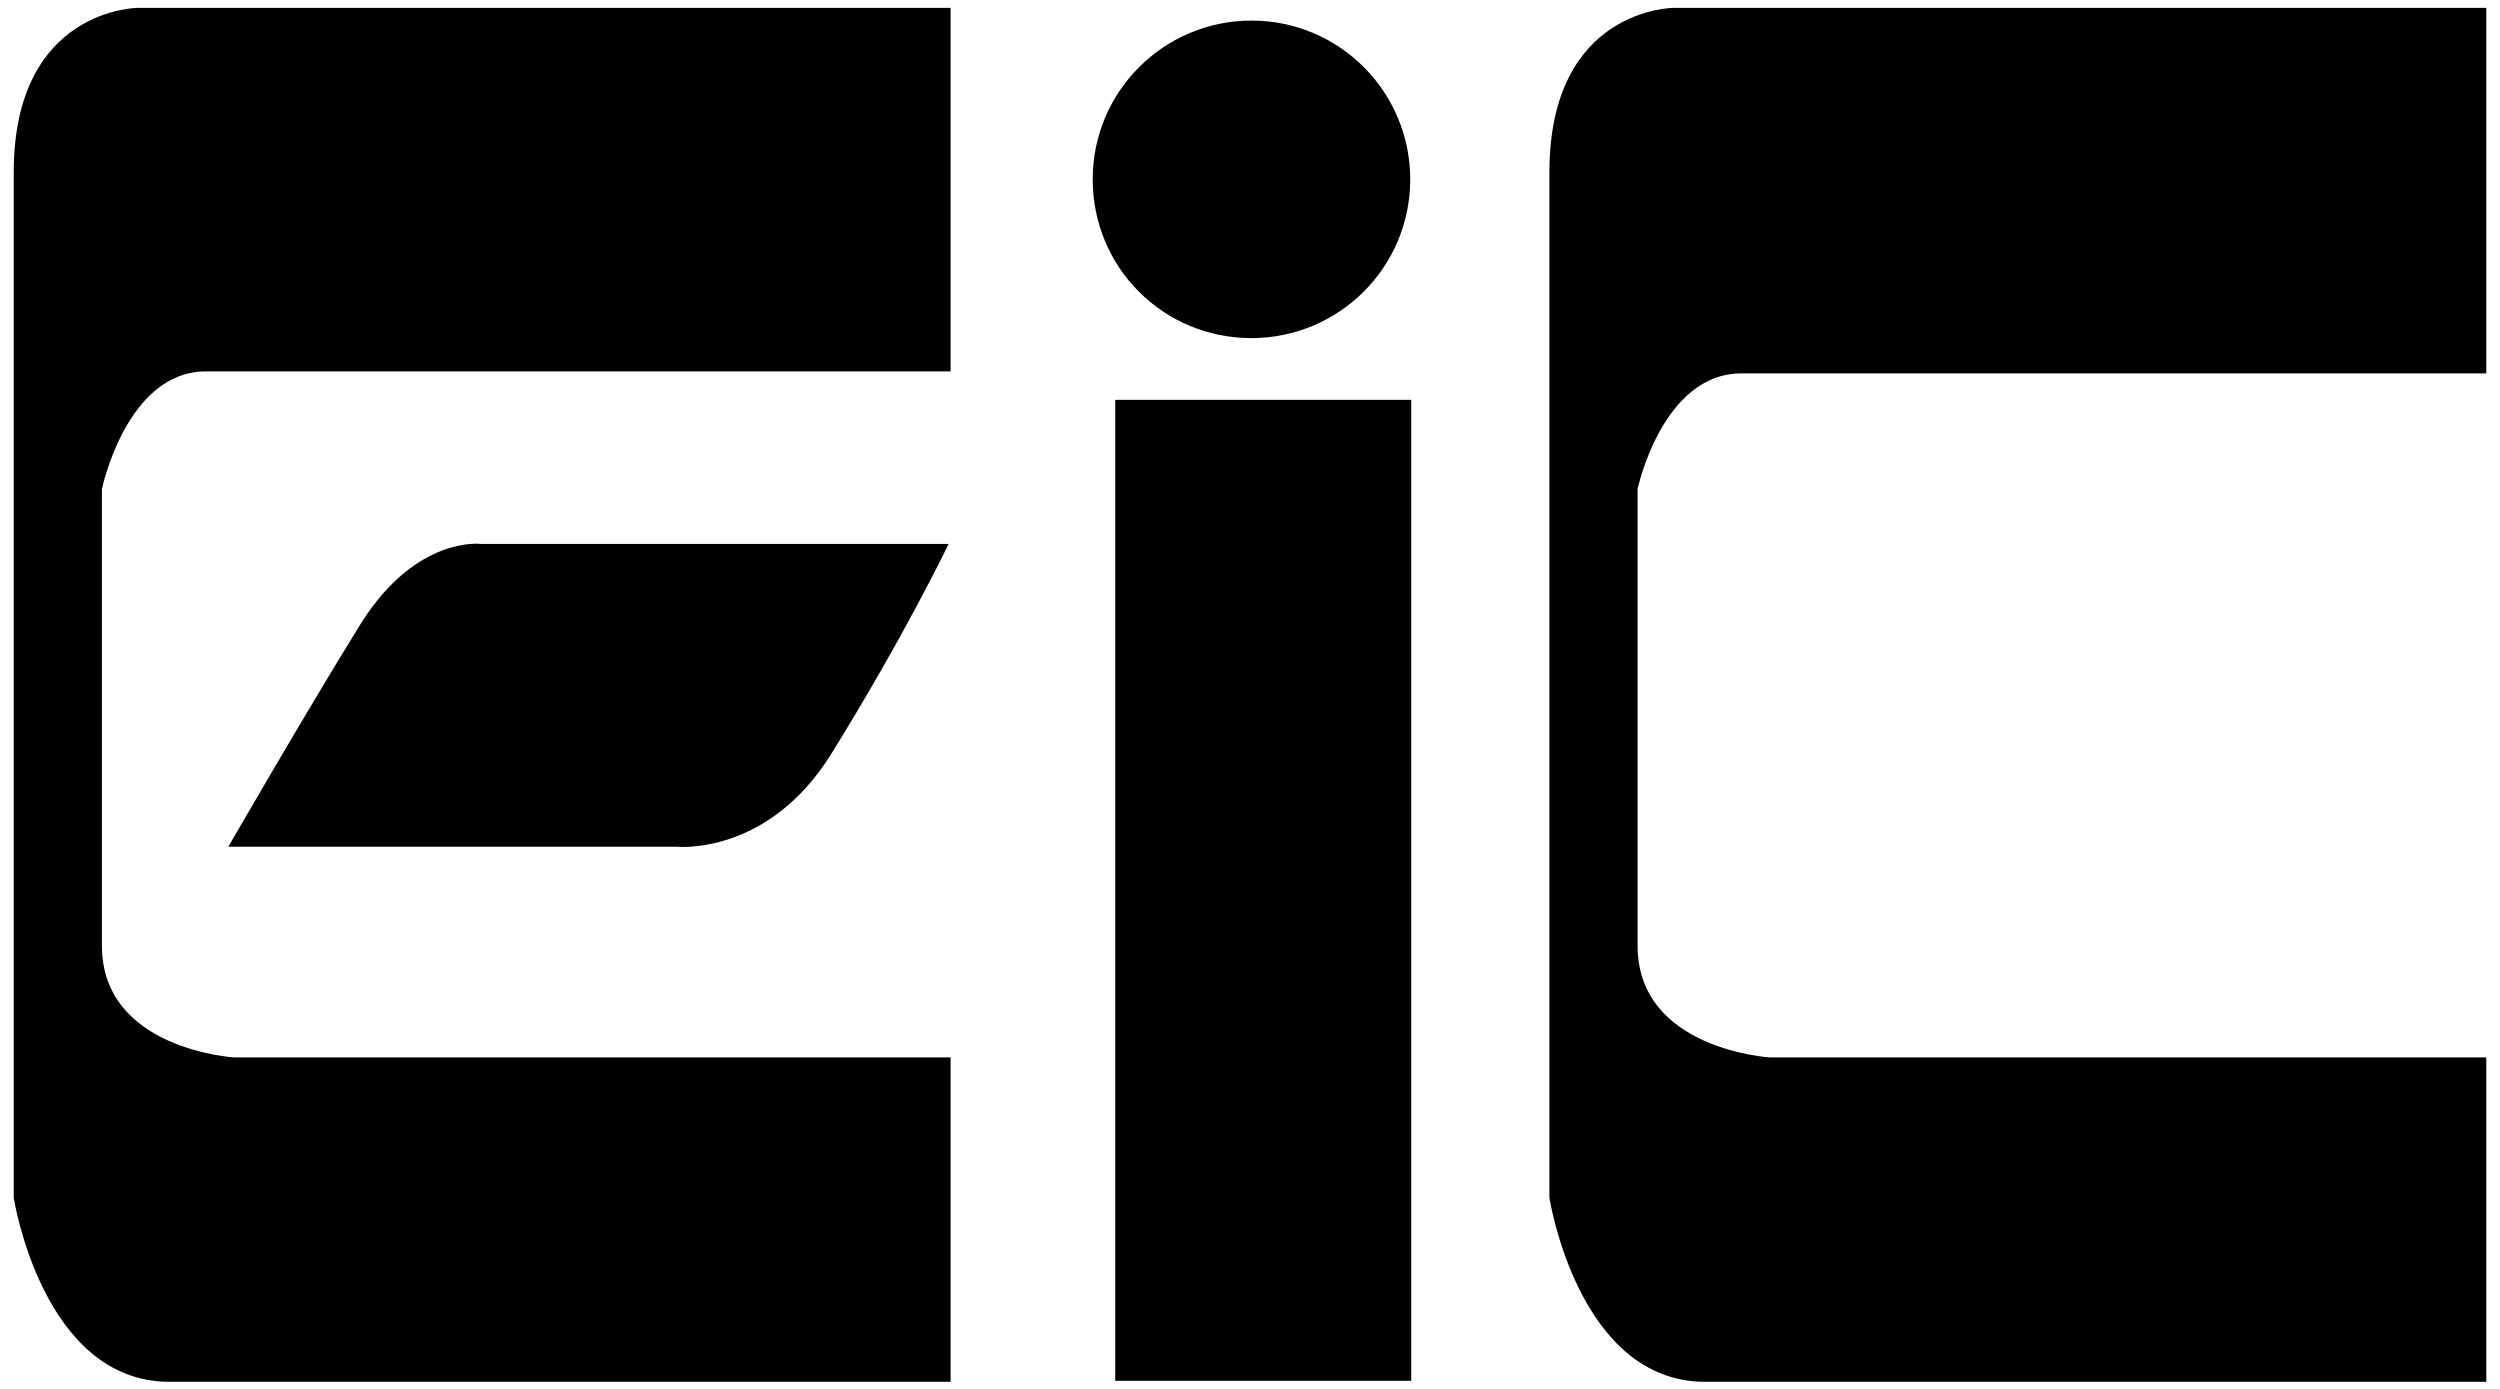 <?xml version="1.0" encoding="utf-8"?>
<!-- Generator: Adobe Illustrator 23.0.1, SVG Export Plug-In . SVG Version: 6.00 Build 0)  -->
<svg version="1.1" id="レイヤー_1" xmlns="http://www.w3.org/2000/svg" xmlns:xlink="http://www.w3.org/1999/xlink" x="0px"
	 y="0px" viewBox="0 0 25.51 14.17" style="enable-background:new 0 0 25.51 14.17;" xml:space="preserve">
<g>
	<path d="M9.7,0.08H1.41c0,0-1.27,0-1.27,1.68c0,1.67,0,10.46,0,10.46s0.29,1.88,1.59,1.88c1.31,0,7.97,0,7.97,0v-3.31H2.39
		c0,0-1.35-0.08-1.35-1.14c0-1.06,0-4.66,0-4.66S1.29,3.79,2.1,3.79c0.82,0,7.6,0,7.6,0V0.08z"/>
	<path d="M25.37,0.08h-8.29c0,0-1.27,0-1.27,1.68c0,1.67,0,10.46,0,10.46s0.29,1.88,1.59,1.88c1.31,0,7.97,0,7.97,0v-3.31h-7.31
		c0,0-1.35-0.08-1.35-1.14c0-1.06,0-4.66,0-4.66s0.25-1.18,1.06-1.18c0.82,0,7.6,0,7.6,0V0.08z"/>
	<path d="M9.68,5.55H4.9c0,0-0.65-0.08-1.21,0.8C3.12,7.27,2.33,8.64,2.33,8.64H6.9c0,0,0.94,0.1,1.59-0.96
		C9.24,6.47,9.68,5.55,9.68,5.55z"/>
	<path d="M12.77,3.45c0.89,0,1.62-0.72,1.62-1.62c0-0.89-0.72-1.62-1.62-1.62c-0.89,0-1.62,0.72-1.62,1.62
		C11.15,2.73,11.87,3.45,12.77,3.45z"/>
	<rect x="11.38" y="4.08" width="3.02" height="10.01"/>
</g>
</svg>
